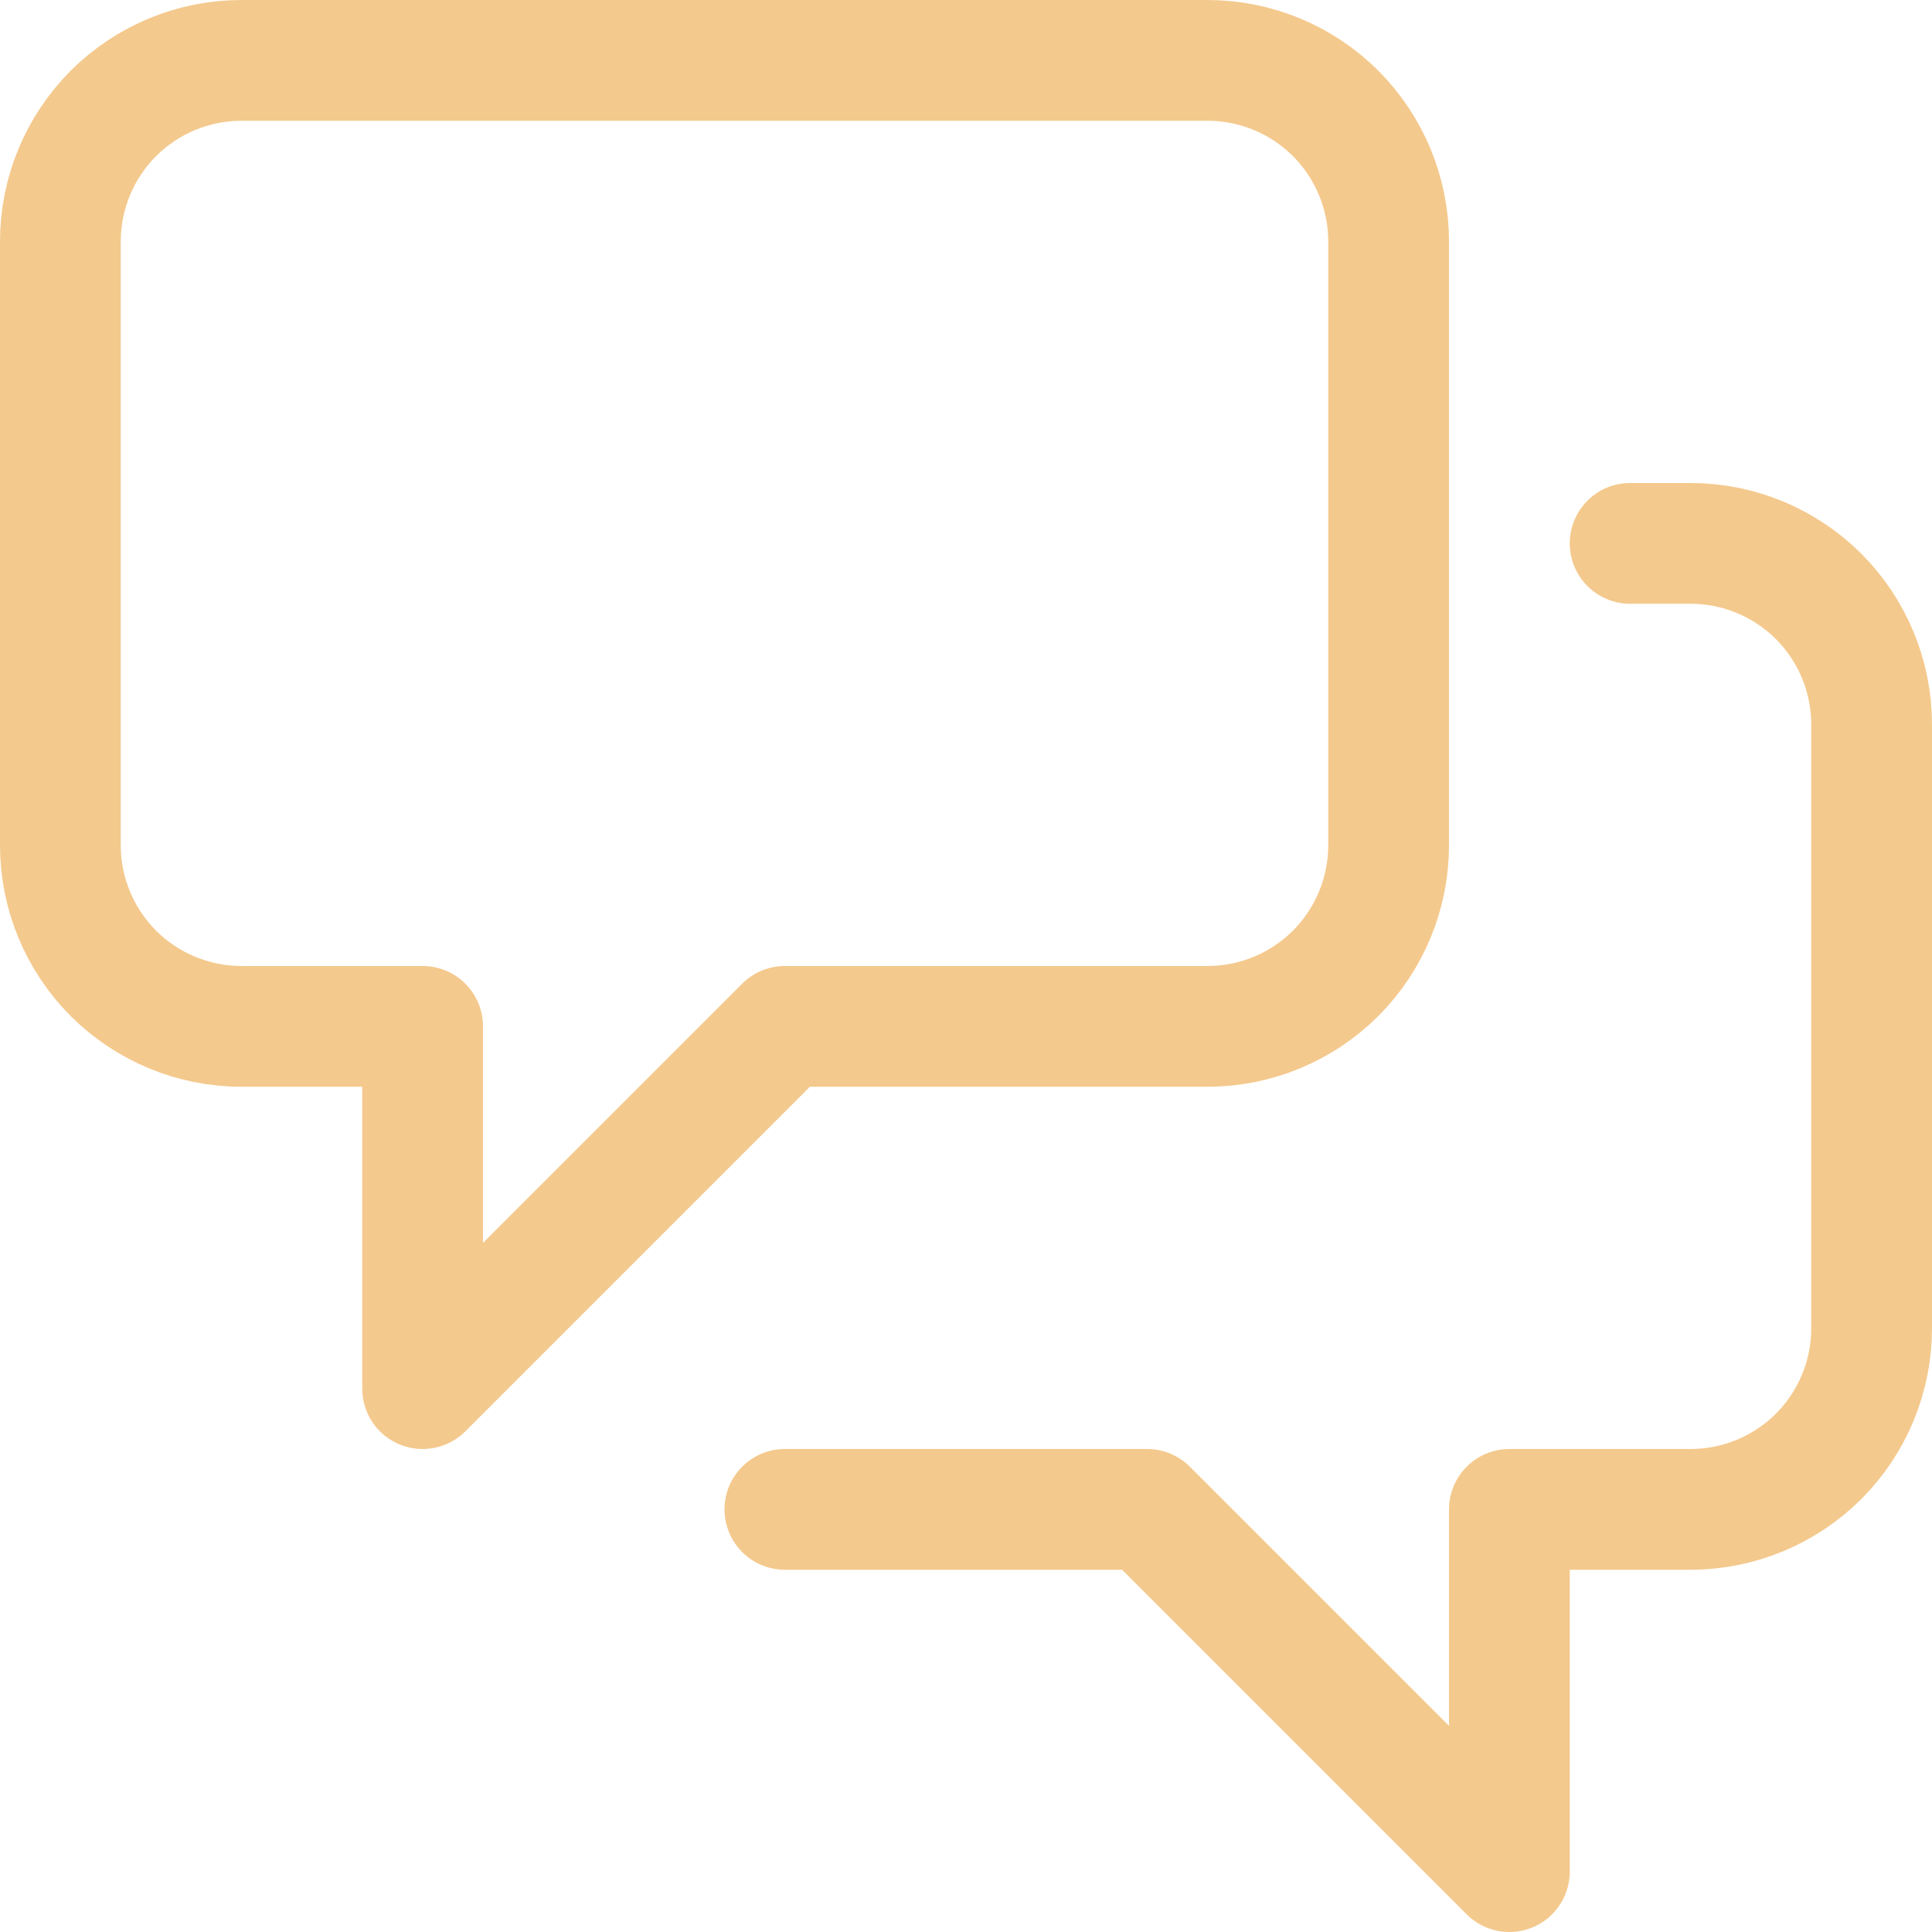 <svg width="16" height="16" viewBox="0 0 16 16" fill="none" xmlns="http://www.w3.org/2000/svg">
<g clip-path="url(#clip0_216_56)">
<path d="M10 0.5H2C1.602 0.5 1.221 0.658 0.939 0.939C0.658 1.221 0.5 1.602 0.5 2V7C0.5 7.398 0.658 7.779 0.939 8.061C1.221 8.342 1.602 8.5 2 8.5H3.5V11.5L6.5 8.5H10C10.398 8.5 10.779 8.342 11.061 8.061C11.342 7.779 11.5 7.398 11.5 7V2C11.5 1.602 11.342 1.221 11.061 0.939C10.779 0.658 10.398 0.5 10 0.5V0.5Z" stroke="#F4C98D" stroke-linecap="round" stroke-linejoin="round"/>
<path d="M6.5 12.5H9.5L12.5 15.5V12.5H14C14.398 12.5 14.779 12.342 15.061 12.061C15.342 11.779 15.5 11.398 15.5 11V6C15.5 5.602 15.342 5.221 15.061 4.939C14.779 4.658 14.398 4.5 14 4.5H13.5" stroke="#F4C98D" stroke-linecap="round" stroke-linejoin="round"/>
</g>
<defs>
<clipPath id="clip0_216_56">
<rect width="16" height="16" fill="white"/>
</clipPath>
</defs>
</svg>
